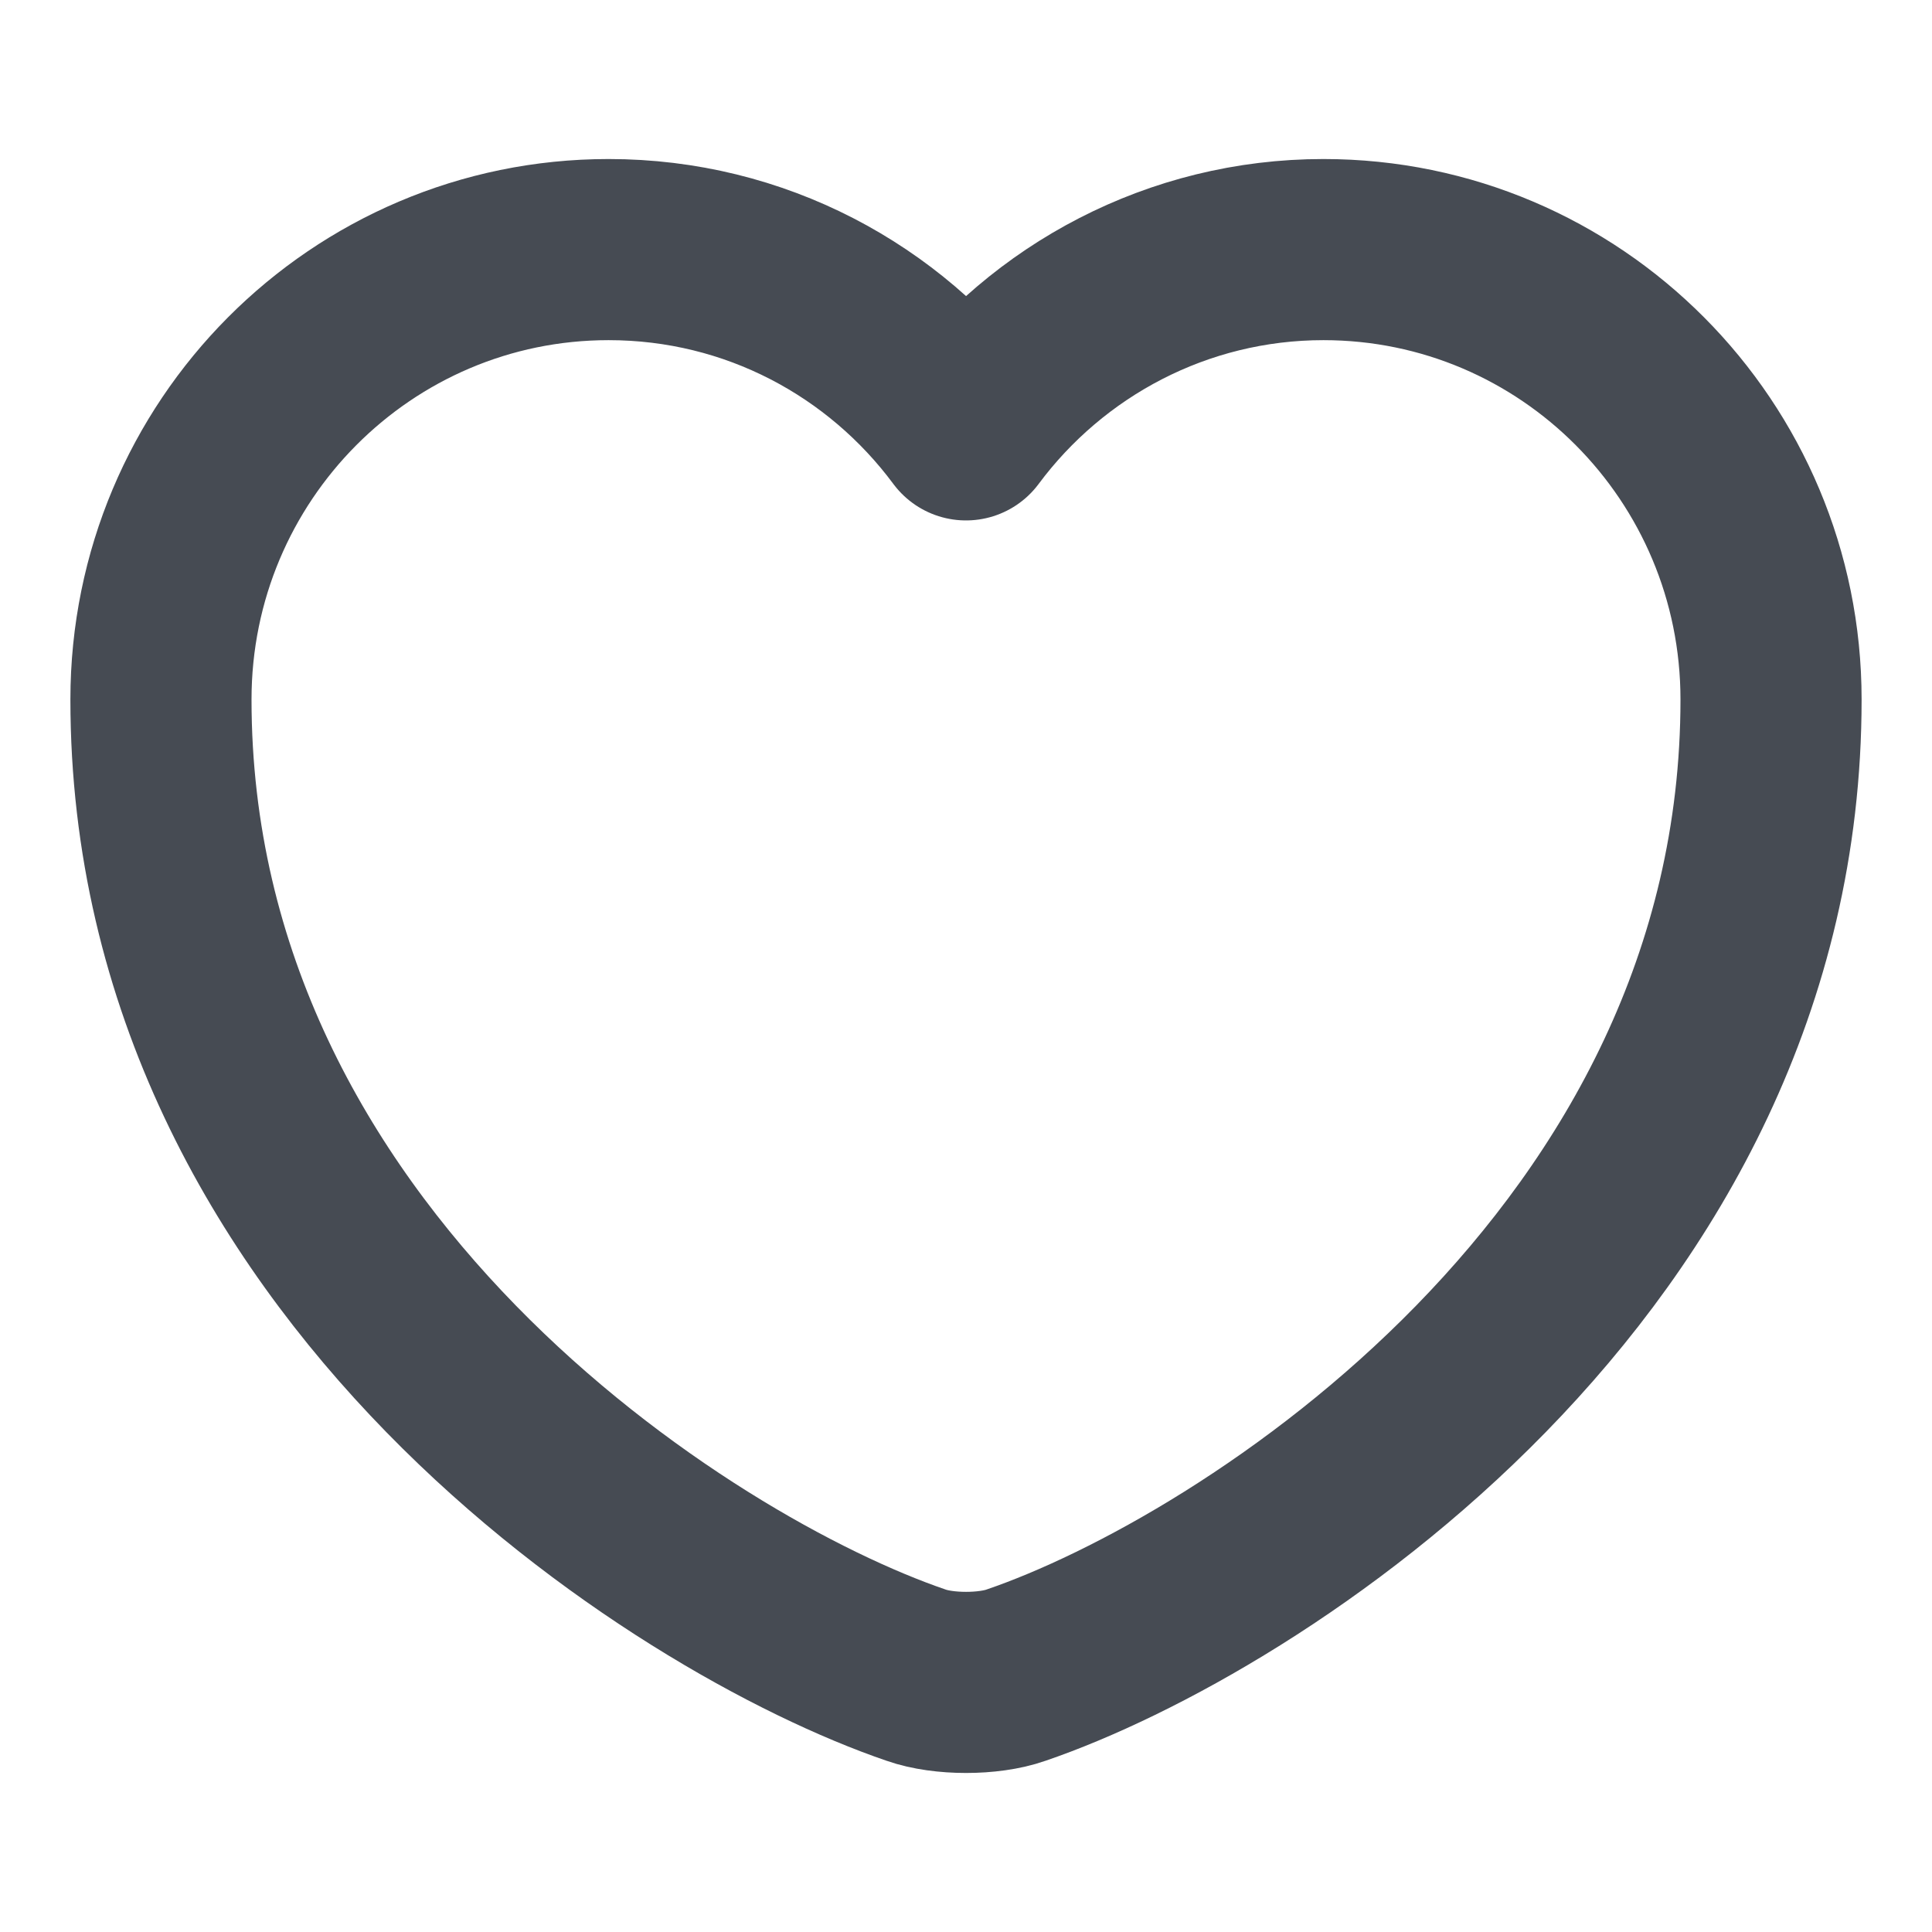 <svg width="16" height="16" viewBox="0 0 16 16" fill="none" xmlns="http://www.w3.org/2000/svg">
<path d="M8.414 13.873C8.187 13.953 7.814 13.953 7.587 13.873C5.654 13.213 1.333 10.46 1.333 5.793C1.333 3.733 2.994 2.067 5.04 2.067C6.253 2.067 7.327 2.653 8 3.56C8.674 2.653 9.754 2.067 10.96 2.067C13.007 2.067 14.667 3.733 14.667 5.793C14.667 10.46 10.347 13.213 8.414 13.873Z" stroke="#464B53" stroke-width="1.5" stroke-linecap="round" stroke-linejoin="round"/>
</svg>
